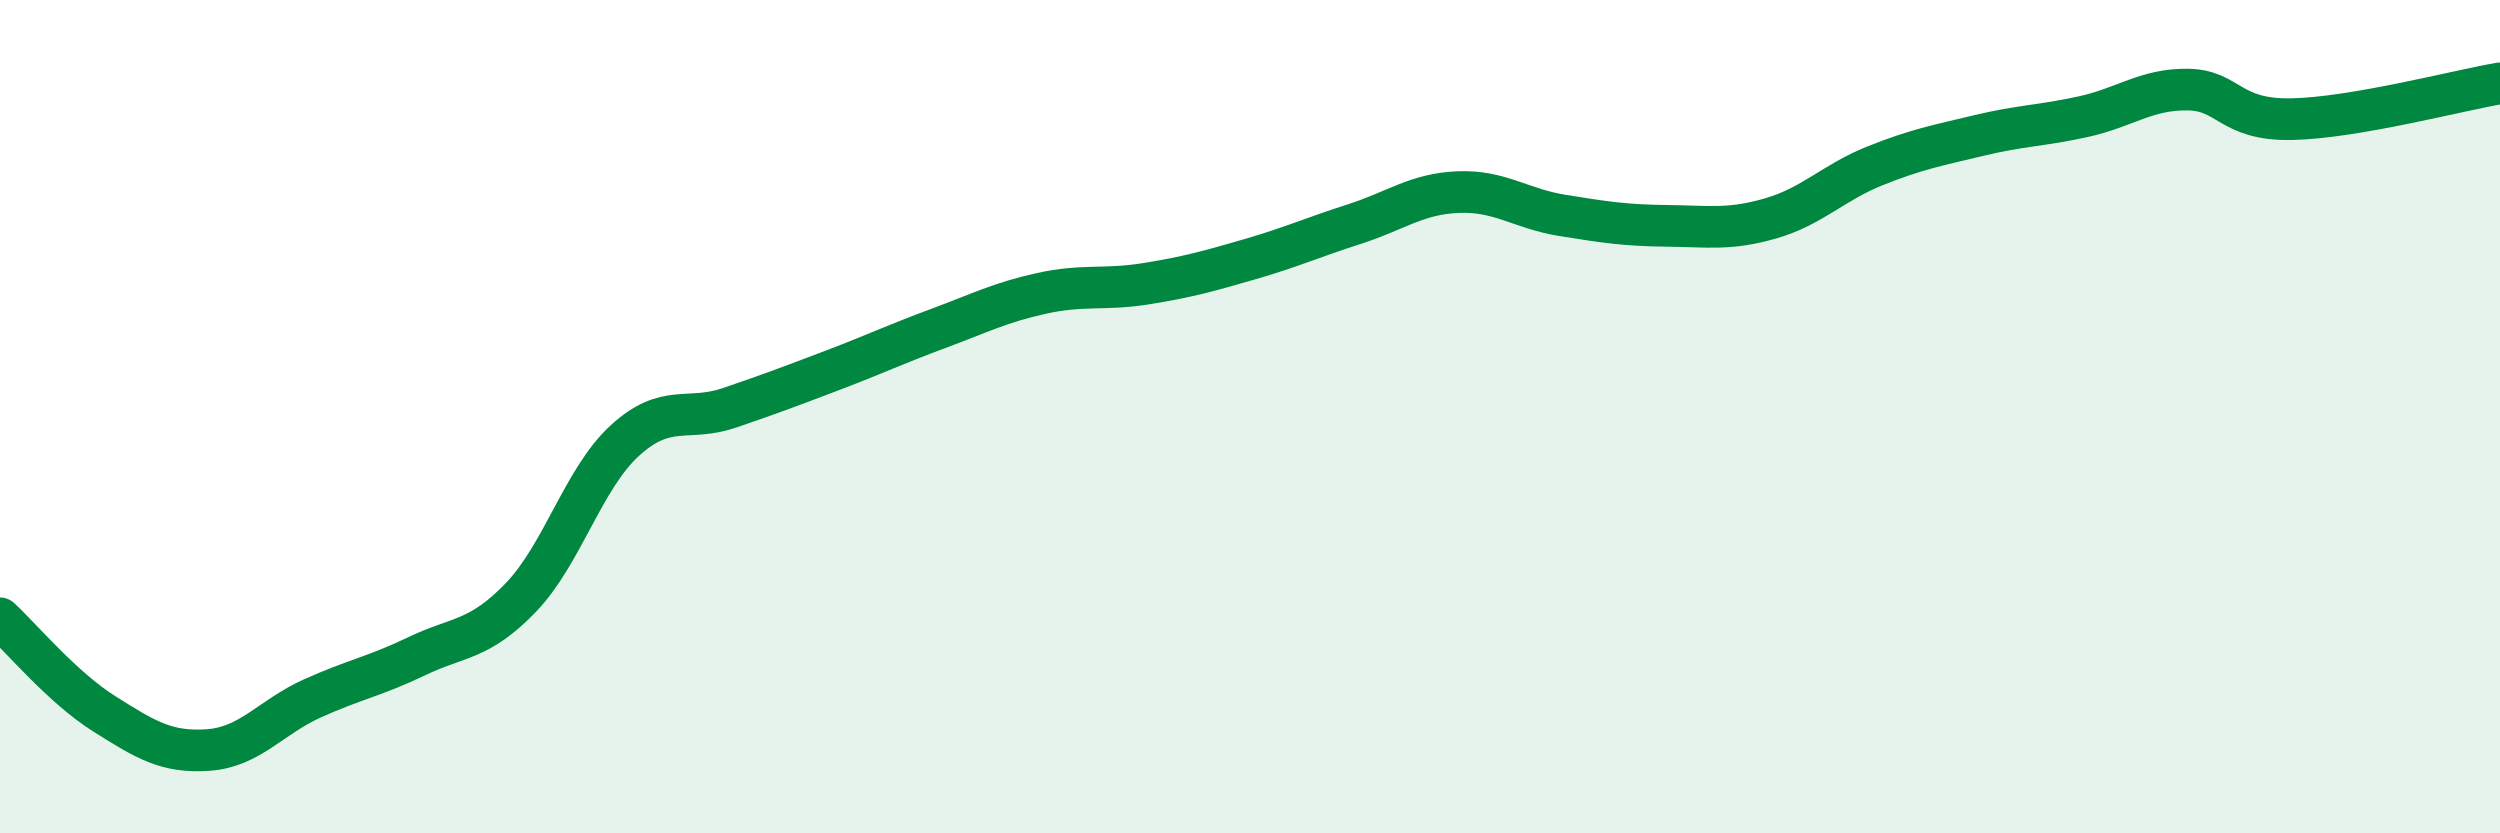 
    <svg width="60" height="20" viewBox="0 0 60 20" xmlns="http://www.w3.org/2000/svg">
      <path
        d="M 0,14.84 C 0.5,15.3 1.5,16.5 2.5,17.13 C 3.5,17.76 4,18.07 5,18 C 6,17.93 6.5,17.21 7.5,16.76 C 8.5,16.31 9,16.23 10,15.75 C 11,15.27 11.5,15.38 12.5,14.34 C 13.5,13.3 14,11.48 15,10.57 C 16,9.66 16.5,10.13 17.5,9.79 C 18.5,9.45 19,9.26 20,8.88 C 21,8.5 21.5,8.26 22.5,7.89 C 23.5,7.52 24,7.26 25,7.04 C 26,6.82 26.5,6.97 27.5,6.81 C 28.5,6.65 29,6.51 30,6.22 C 31,5.93 31.5,5.7 32.5,5.38 C 33.5,5.06 34,4.65 35,4.61 C 36,4.57 36.5,5.01 37.5,5.17 C 38.5,5.33 39,5.41 40,5.42 C 41,5.43 41.5,5.53 42.5,5.24 C 43.5,4.95 44,4.38 45,3.98 C 46,3.58 46.5,3.49 47.5,3.25 C 48.5,3.01 49,3.02 50,2.8 C 51,2.58 51.5,2.14 52.5,2.15 C 53.5,2.16 53.5,2.89 55,2.86 C 56.5,2.83 59,2.17 60,2L60 20L0 20Z"
        fill="#008740"
        opacity="0.1"
        stroke-linecap="round"
        stroke-linejoin="round"
      />
      <path
        d="M 0,14.84 C 0.5,15.3 1.5,16.5 2.5,17.13 C 3.5,17.76 4,18.07 5,18 C 6,17.93 6.5,17.21 7.5,16.76 C 8.5,16.31 9,16.23 10,15.75 C 11,15.27 11.5,15.38 12.5,14.34 C 13.5,13.3 14,11.48 15,10.57 C 16,9.66 16.5,10.13 17.5,9.79 C 18.5,9.45 19,9.26 20,8.88 C 21,8.5 21.5,8.26 22.5,7.89 C 23.5,7.52 24,7.26 25,7.04 C 26,6.82 26.5,6.97 27.5,6.81 C 28.5,6.65 29,6.51 30,6.22 C 31,5.93 31.5,5.7 32.5,5.38 C 33.5,5.06 34,4.65 35,4.61 C 36,4.57 36.5,5.01 37.5,5.17 C 38.5,5.33 39,5.41 40,5.42 C 41,5.43 41.5,5.53 42.5,5.24 C 43.5,4.95 44,4.38 45,3.98 C 46,3.58 46.5,3.49 47.5,3.25 C 48.5,3.01 49,3.02 50,2.8 C 51,2.58 51.5,2.14 52.5,2.15 C 53.5,2.16 53.5,2.89 55,2.86 C 56.5,2.83 59,2.17 60,2"
        stroke="#008740"
        stroke-width="1"
        fill="none"
        stroke-linecap="round"
        stroke-linejoin="round"
      />
    </svg>
  